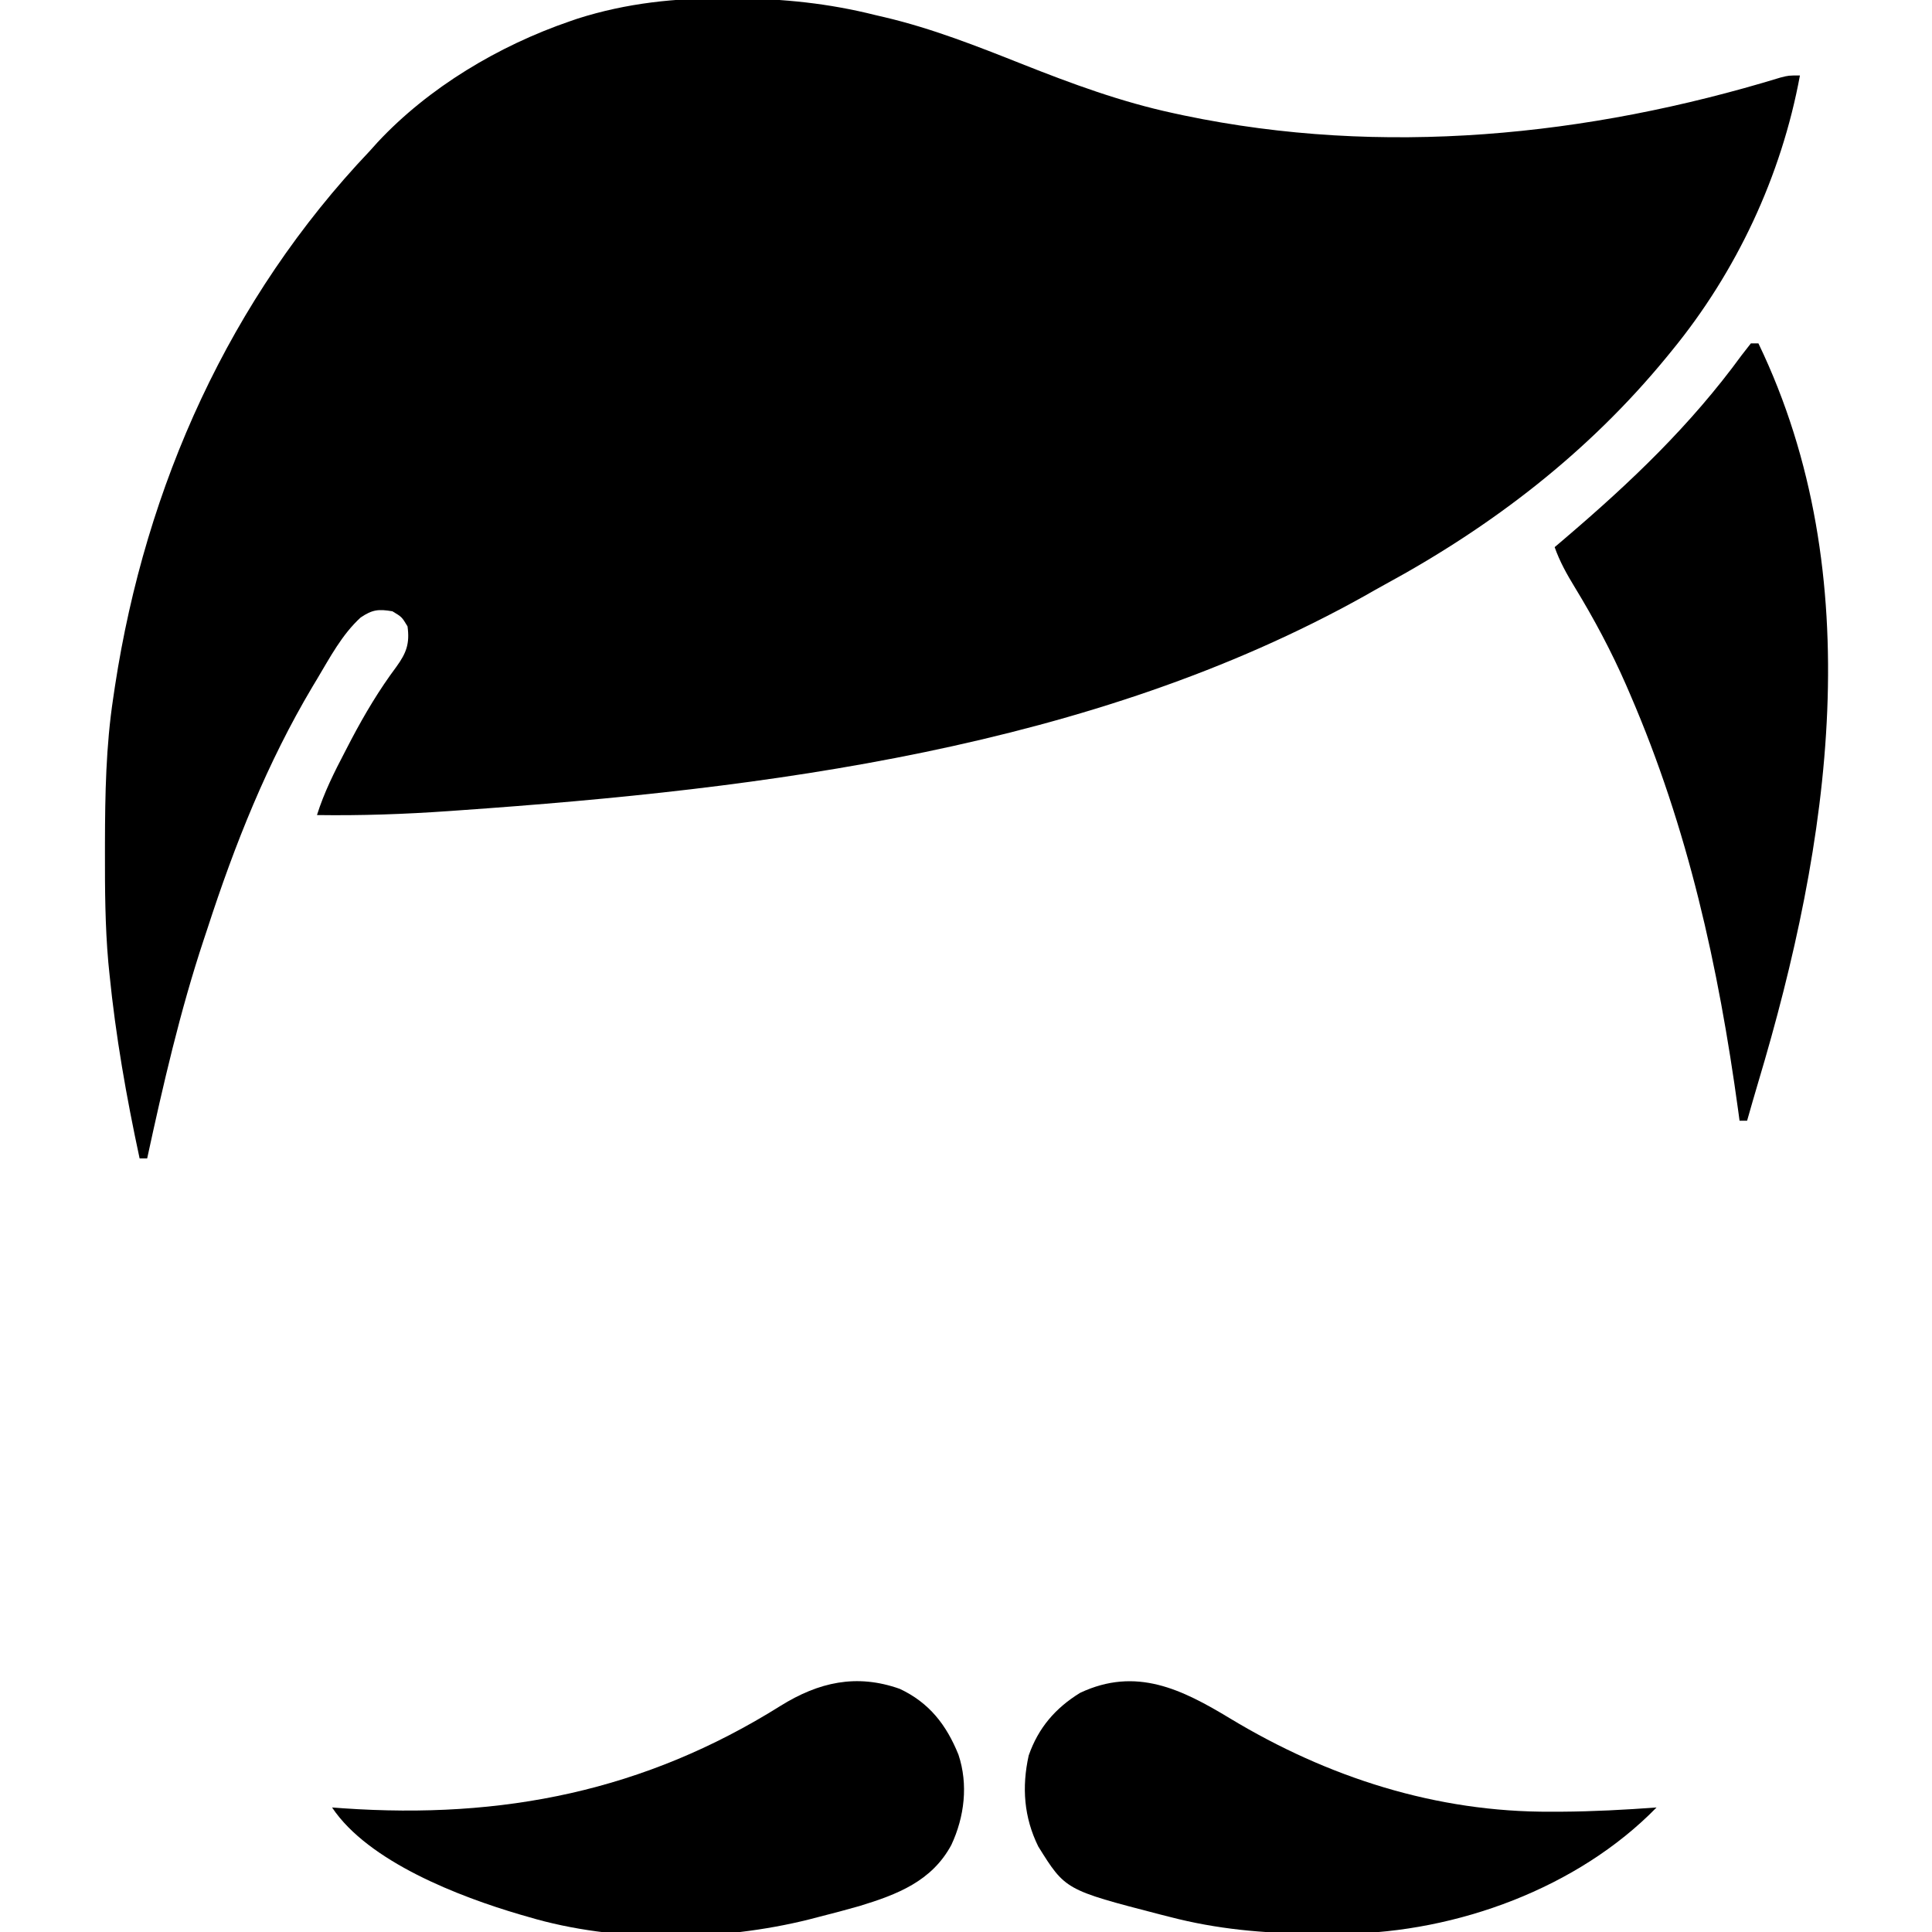<?xml version="1.0" encoding="UTF-8"?>
<svg version="1.1" xmlns="http://www.w3.org/2000/svg" width="512" height="512">
<path d="M0 0 C0.737 0.003 1.473 0.006 2.232 0.009 C14.967 0.087 26.995 1.326 39.375 4.438 C40.158 4.62 40.942 4.802 41.749 4.99 C54.379 7.963 66.282 12.666 78.312 17.438 C91.483 22.661 104.486 27.45 118.375 30.438 C119.268 30.63 120.16 30.822 121.08 31.021 C173.7 42.035 228.117 36.611 279.231 20.985 C281.375 20.438 281.375 20.438 284.375 20.438 C279.461 47.099 267.556 72.48 250.375 93.438 C249.931 93.982 249.487 94.526 249.029 95.087 C228.297 120.335 202.941 139.844 174.291 155.389 C172.521 156.357 170.768 157.355 169.016 158.355 C96.838 198.685 10.214 209.508 -70.938 215.188 C-71.854 215.253 -72.77 215.318 -73.714 215.385 C-85.37 216.203 -96.941 216.609 -108.625 216.438 C-106.728 210.422 -104.039 205.077 -101.125 199.5 C-100.596 198.481 -100.067 197.462 -99.522 196.412 C-95.962 189.665 -92.141 183.247 -87.572 177.131 C-84.903 173.438 -84.017 170.986 -84.625 166.438 C-86.125 163.938 -86.125 163.938 -88.625 162.438 C-92.304 161.811 -93.952 161.981 -97.055 164.086 C-102.027 168.635 -105.188 174.694 -108.625 180.438 C-109.024 181.101 -109.423 181.764 -109.833 182.447 C-121.8 202.568 -130.415 224.222 -137.625 246.438 C-137.951 247.417 -138.276 248.396 -138.612 249.405 C-144.927 268.456 -149.375 287.845 -153.625 307.438 C-154.285 307.438 -154.945 307.438 -155.625 307.438 C-159.118 291.187 -161.982 274.985 -163.625 258.438 C-163.721 257.473 -163.818 256.508 -163.917 255.514 C-164.776 245.826 -164.826 236.156 -164.812 226.438 C-164.812 225.571 -164.811 224.705 -164.81 223.812 C-164.779 210.922 -164.561 198.205 -162.625 185.438 C-162.469 184.387 -162.313 183.336 -162.152 182.253 C-154.024 129.104 -131.784 79.558 -94.625 40.438 C-93.946 39.682 -93.266 38.927 -92.566 38.148 C-78.954 23.554 -60.358 12.505 -41.562 6.062 C-40.904 5.836 -40.245 5.609 -39.566 5.375 C-26.568 1.24 -13.563 -0.12 0 0 Z " fill="#000000" transform="translate(192.625,-0.438)"/>
<path d="M0 0 C0.66 0 1.32 0 2 0 C31.719 61.777 20.933 132.452 1.942 195.839 C0.935 199.219 -0.036 202.607 -1 206 C-1.66 206 -2.32 206 -3 206 C-3.12 205.111 -3.24 204.223 -3.364 203.307 C-8.583 165.143 -16.659 128.515 -32 93 C-32.351 92.188 -32.701 91.376 -33.062 90.54 C-37.009 81.534 -41.556 73.012 -46.676 64.617 C-48.785 61.154 -50.643 57.846 -52 54 C-51.105 53.238 -50.211 52.476 -49.289 51.691 C-31.773 36.748 -16.019 21.75 -2.438 3.125 C-1.231 1.578 -1.231 1.578 0 0 Z " fill="#000000" transform="translate(464,91)"/>
<path d="M0 0 C25.904 15.636 54.619 24.876 85.07 24.715 C85.968 24.713 86.865 24.711 87.79 24.709 C96.218 24.655 104.604 24.207 113.008 23.59 C92.142 44.97 60.047 56.67 30.428 57.051 C28.246 57.058 26.065 57.046 23.883 57.027 C23.123 57.024 22.363 57.021 21.58 57.018 C8.717 56.942 -3.504 55.841 -15.992 52.59 C-16.88 52.365 -17.768 52.14 -18.682 51.908 C-43.67 45.433 -43.67 45.433 -50.836 33.934 C-54.648 26.206 -55.237 18.208 -53.375 9.805 C-50.823 2.499 -46.32 -2.75 -39.742 -6.793 C-24.905 -13.772 -12.776 -7.723 0 0 Z " fill="#000000" transform="translate(325.992,455.41)"/>
<path d="M0 0 C7.821 3.66 12.376 9.556 15.562 17.438 C18.194 25.331 17.16 33.919 13.68 41.359 C8.499 50.995 -0.665 54.505 -10.688 57.562 C-14.256 58.583 -17.84 59.526 -21.438 60.438 C-22.262 60.652 -23.087 60.867 -23.936 61.088 C-47.296 66.934 -75.308 67.339 -98.438 60.438 C-99.149 60.234 -99.86 60.03 -100.593 59.82 C-116.626 55.108 -140.822 45.861 -150.438 31.438 C-149.454 31.51 -148.47 31.582 -147.457 31.656 C-105.265 34.568 -67.668 27.123 -31.572 4.495 C-21.512 -1.759 -11.482 -4.073 0 0 Z " fill="#000000" transform="translate(238.438,447.562)"/>
</svg>
